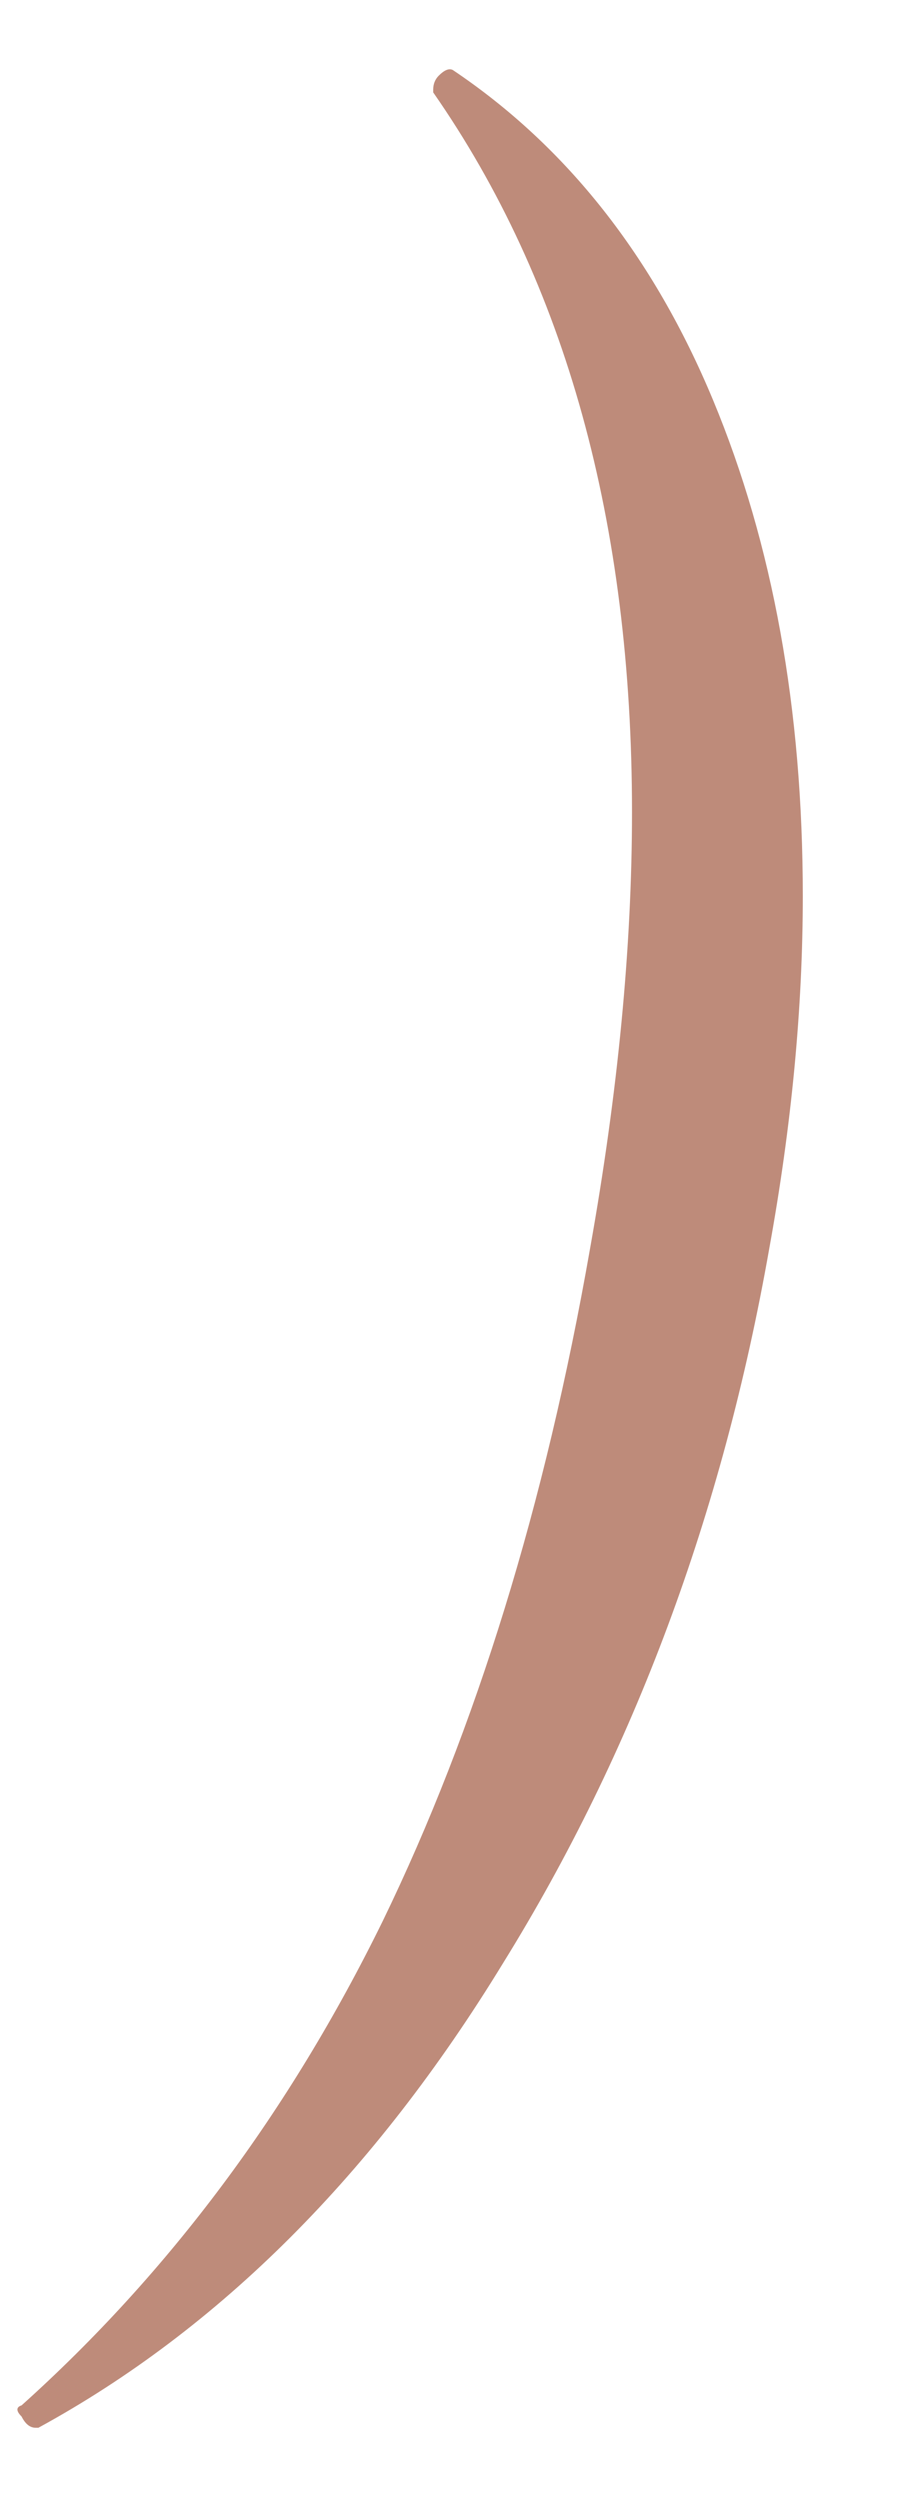 <?xml version="1.0" encoding="UTF-8"?> <svg xmlns="http://www.w3.org/2000/svg" width="9" height="25" viewBox="0 0 9 25" fill="none"><path d="M4.528 0.7C5.667 1.465 6.535 2.567 7.132 4.004C7.729 5.441 8.028 7.093 8.028 8.96C8.028 10.08 7.916 11.256 7.692 12.488C7.225 15.139 6.339 17.518 5.032 19.628C3.744 21.737 2.195 23.287 0.384 24.276H0.356C0.3 24.276 0.253 24.238 0.216 24.164C0.16 24.108 0.16 24.07 0.216 24.052C1.691 22.727 2.895 21.112 3.828 19.208C4.761 17.285 5.452 15.045 5.9 12.488C6.18 10.92 6.32 9.464 6.32 8.12C6.32 5.227 5.657 2.828 4.332 0.924V0.896C4.332 0.84 4.351 0.793 4.388 0.756C4.444 0.7 4.491 0.681 4.528 0.7Z" fill="#BE8B7A"></path></svg> 
